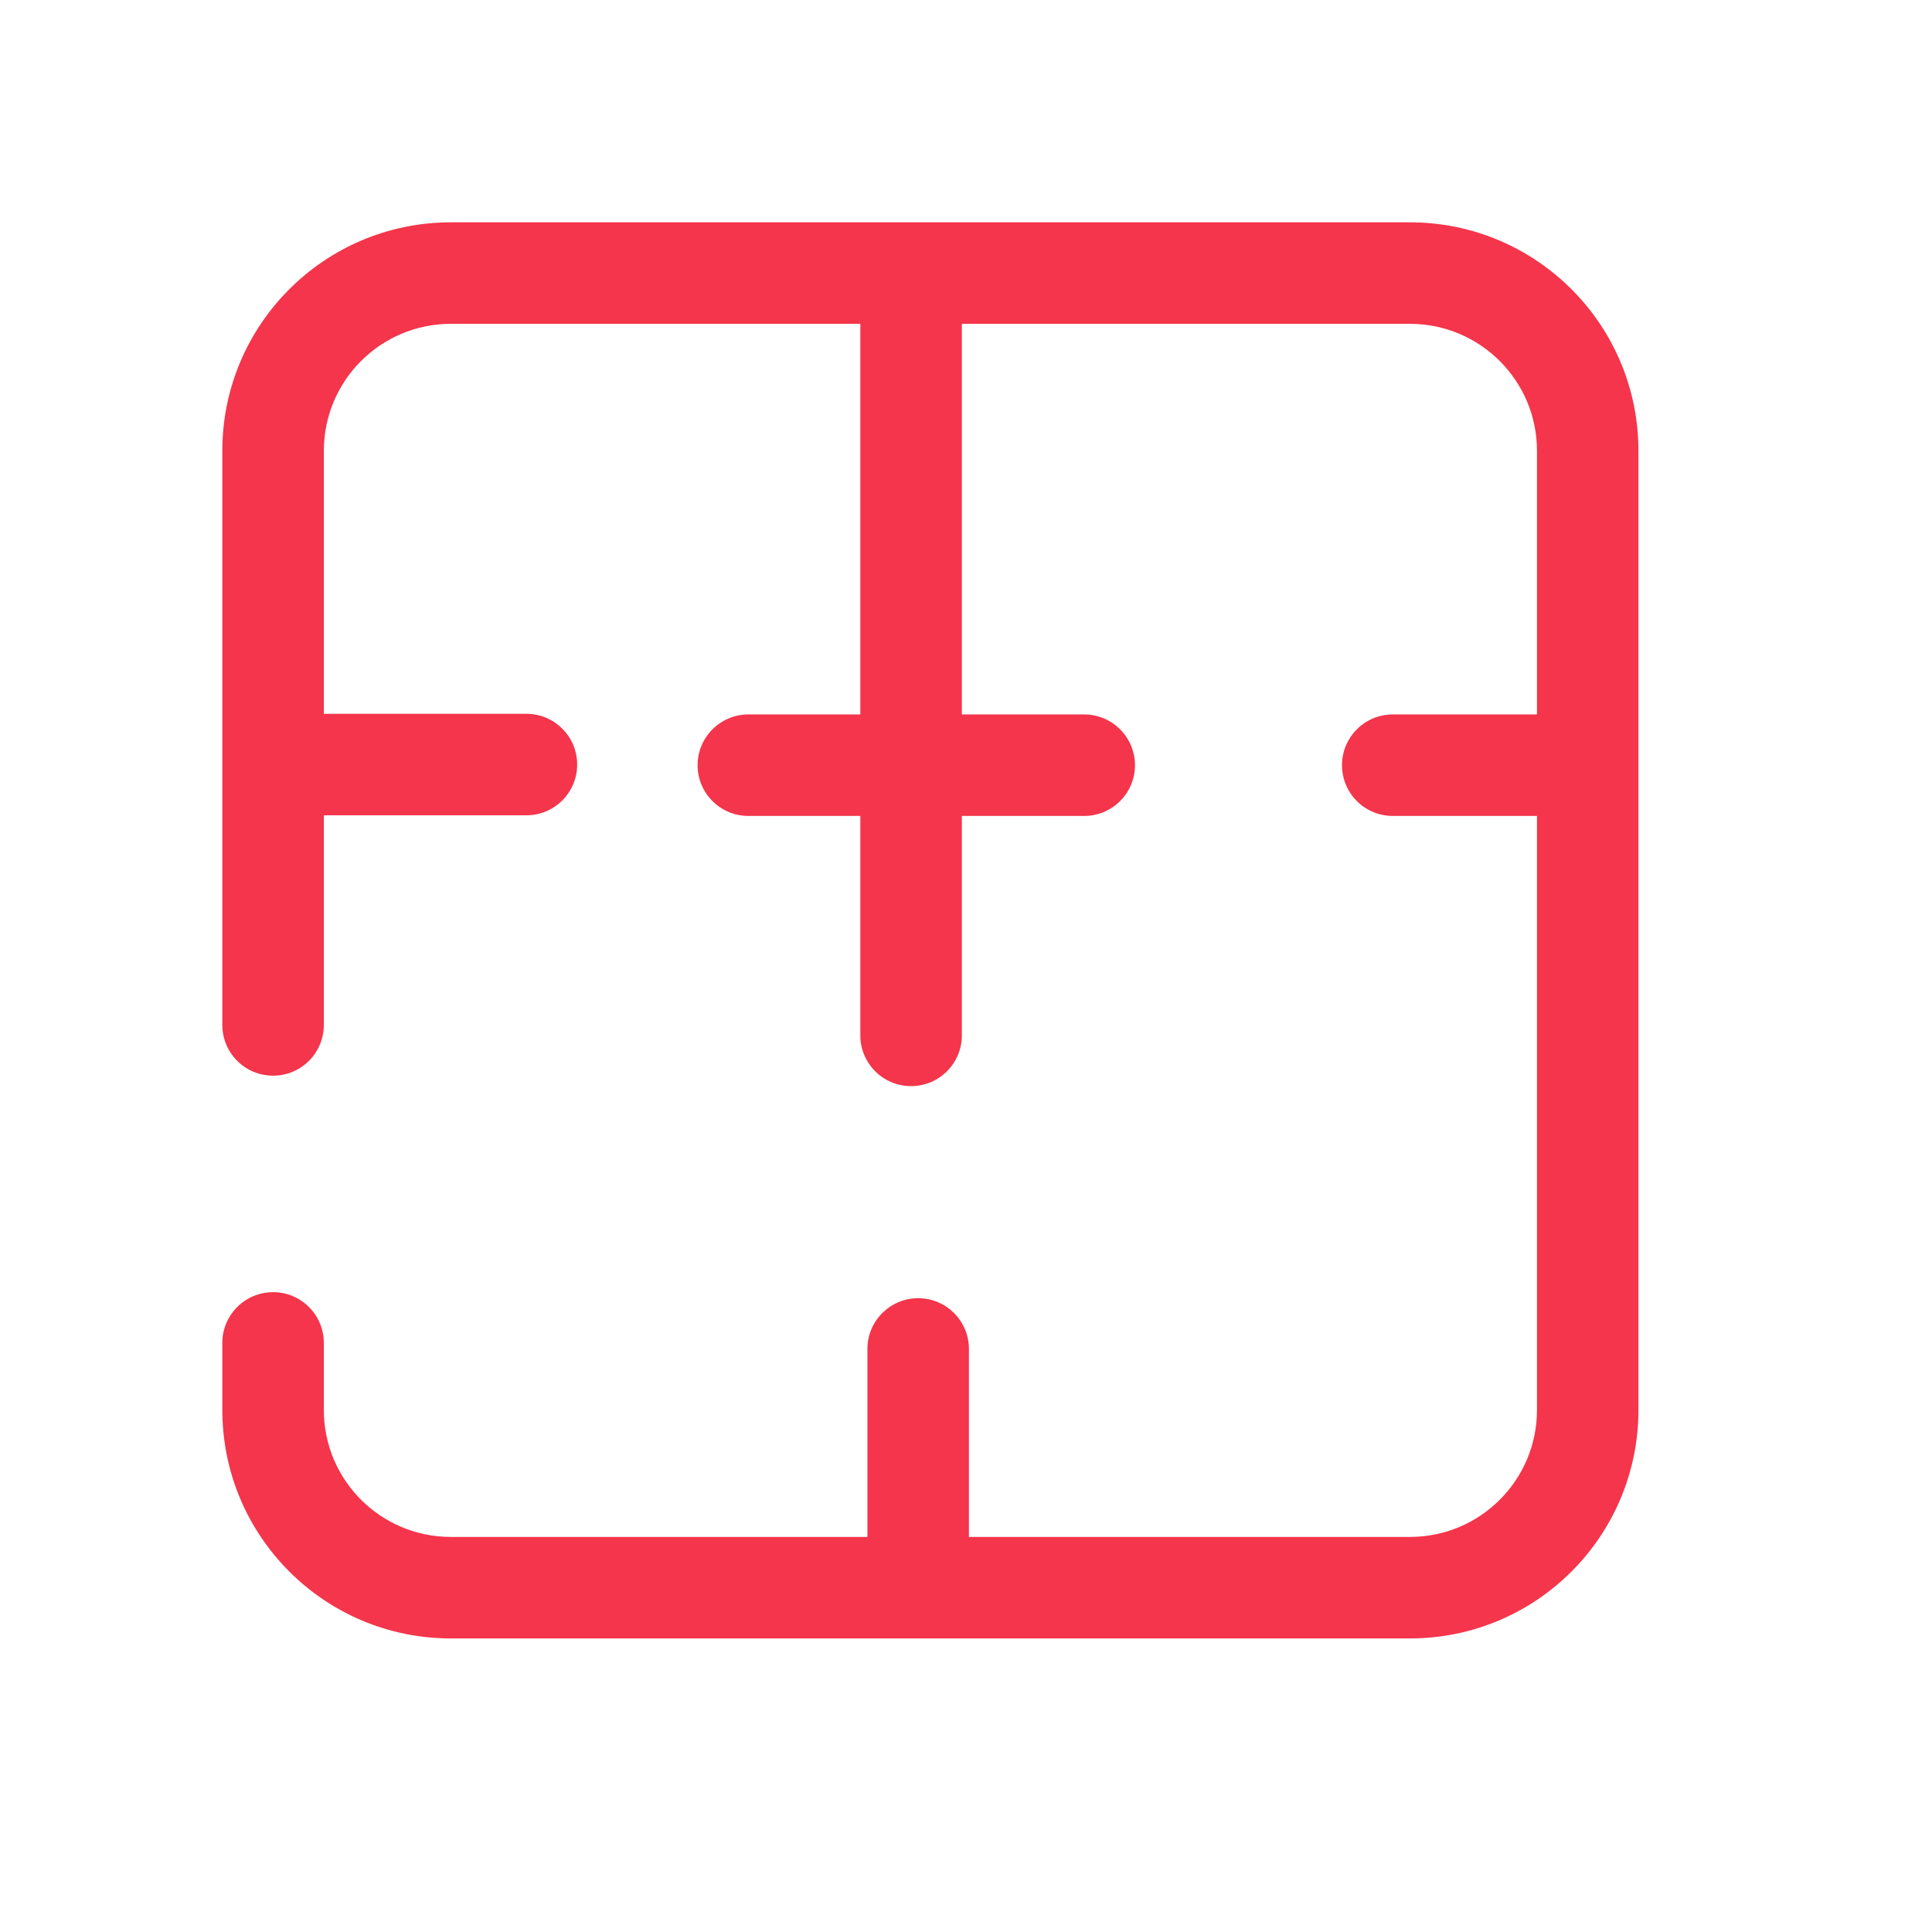 <?xml version="1.0" encoding="UTF-8"?> <svg xmlns="http://www.w3.org/2000/svg" width="39" height="39" viewBox="0 0 39 39" fill="none"><path fill-rule="evenodd" clip-rule="evenodd" d="M6.537 9.101C6.537 7.685 7.685 6.537 9.101 6.537H13.806H17.367V14.422H15.107C14.541 14.422 14.082 14.881 14.082 15.447C14.082 16.012 14.541 16.471 15.107 16.471H17.367V20.901C17.367 21.467 17.826 21.925 18.392 21.925C18.957 21.925 19.416 21.467 19.416 20.901V16.471H21.886C22.452 16.471 22.911 16.012 22.911 15.447C22.911 14.881 22.452 14.422 21.886 14.422H19.416L19.416 6.537H25.416H28.462C29.878 6.537 31.026 7.685 31.026 9.101V14.422L28.114 14.422C27.549 14.422 27.09 14.881 27.09 15.447C27.09 16.012 27.549 16.471 28.114 16.471H31.026V28.462C31.026 29.878 29.878 31.025 28.462 31.025H19.559V29.882V27.23C19.559 26.664 19.1 26.206 18.535 26.206C17.969 26.206 17.51 26.664 17.51 27.23V29.882V31.025H9.101C7.685 31.025 6.537 29.878 6.537 28.462L6.537 27.109C6.537 26.543 6.079 26.084 5.513 26.084C4.947 26.084 4.488 26.543 4.488 27.109L4.488 28.461C4.488 31.009 6.553 33.074 9.101 33.074H18.535H28.462C31.009 33.074 33.074 31.009 33.074 28.462V9.101C33.074 6.553 31.009 4.488 28.462 4.488H25.416H13.806H9.101C6.554 4.488 4.488 6.553 4.488 9.101L4.488 15.433V17.687V20.69C4.488 21.256 4.947 21.714 5.513 21.714C6.079 21.714 6.537 21.256 6.537 20.69V17.687V16.458H8.07H10.627C11.192 16.458 11.651 15.999 11.651 15.433C11.651 14.867 11.192 14.409 10.627 14.409H8.07H6.537L6.537 9.101Z" fill="#F4354B"></path></svg> 